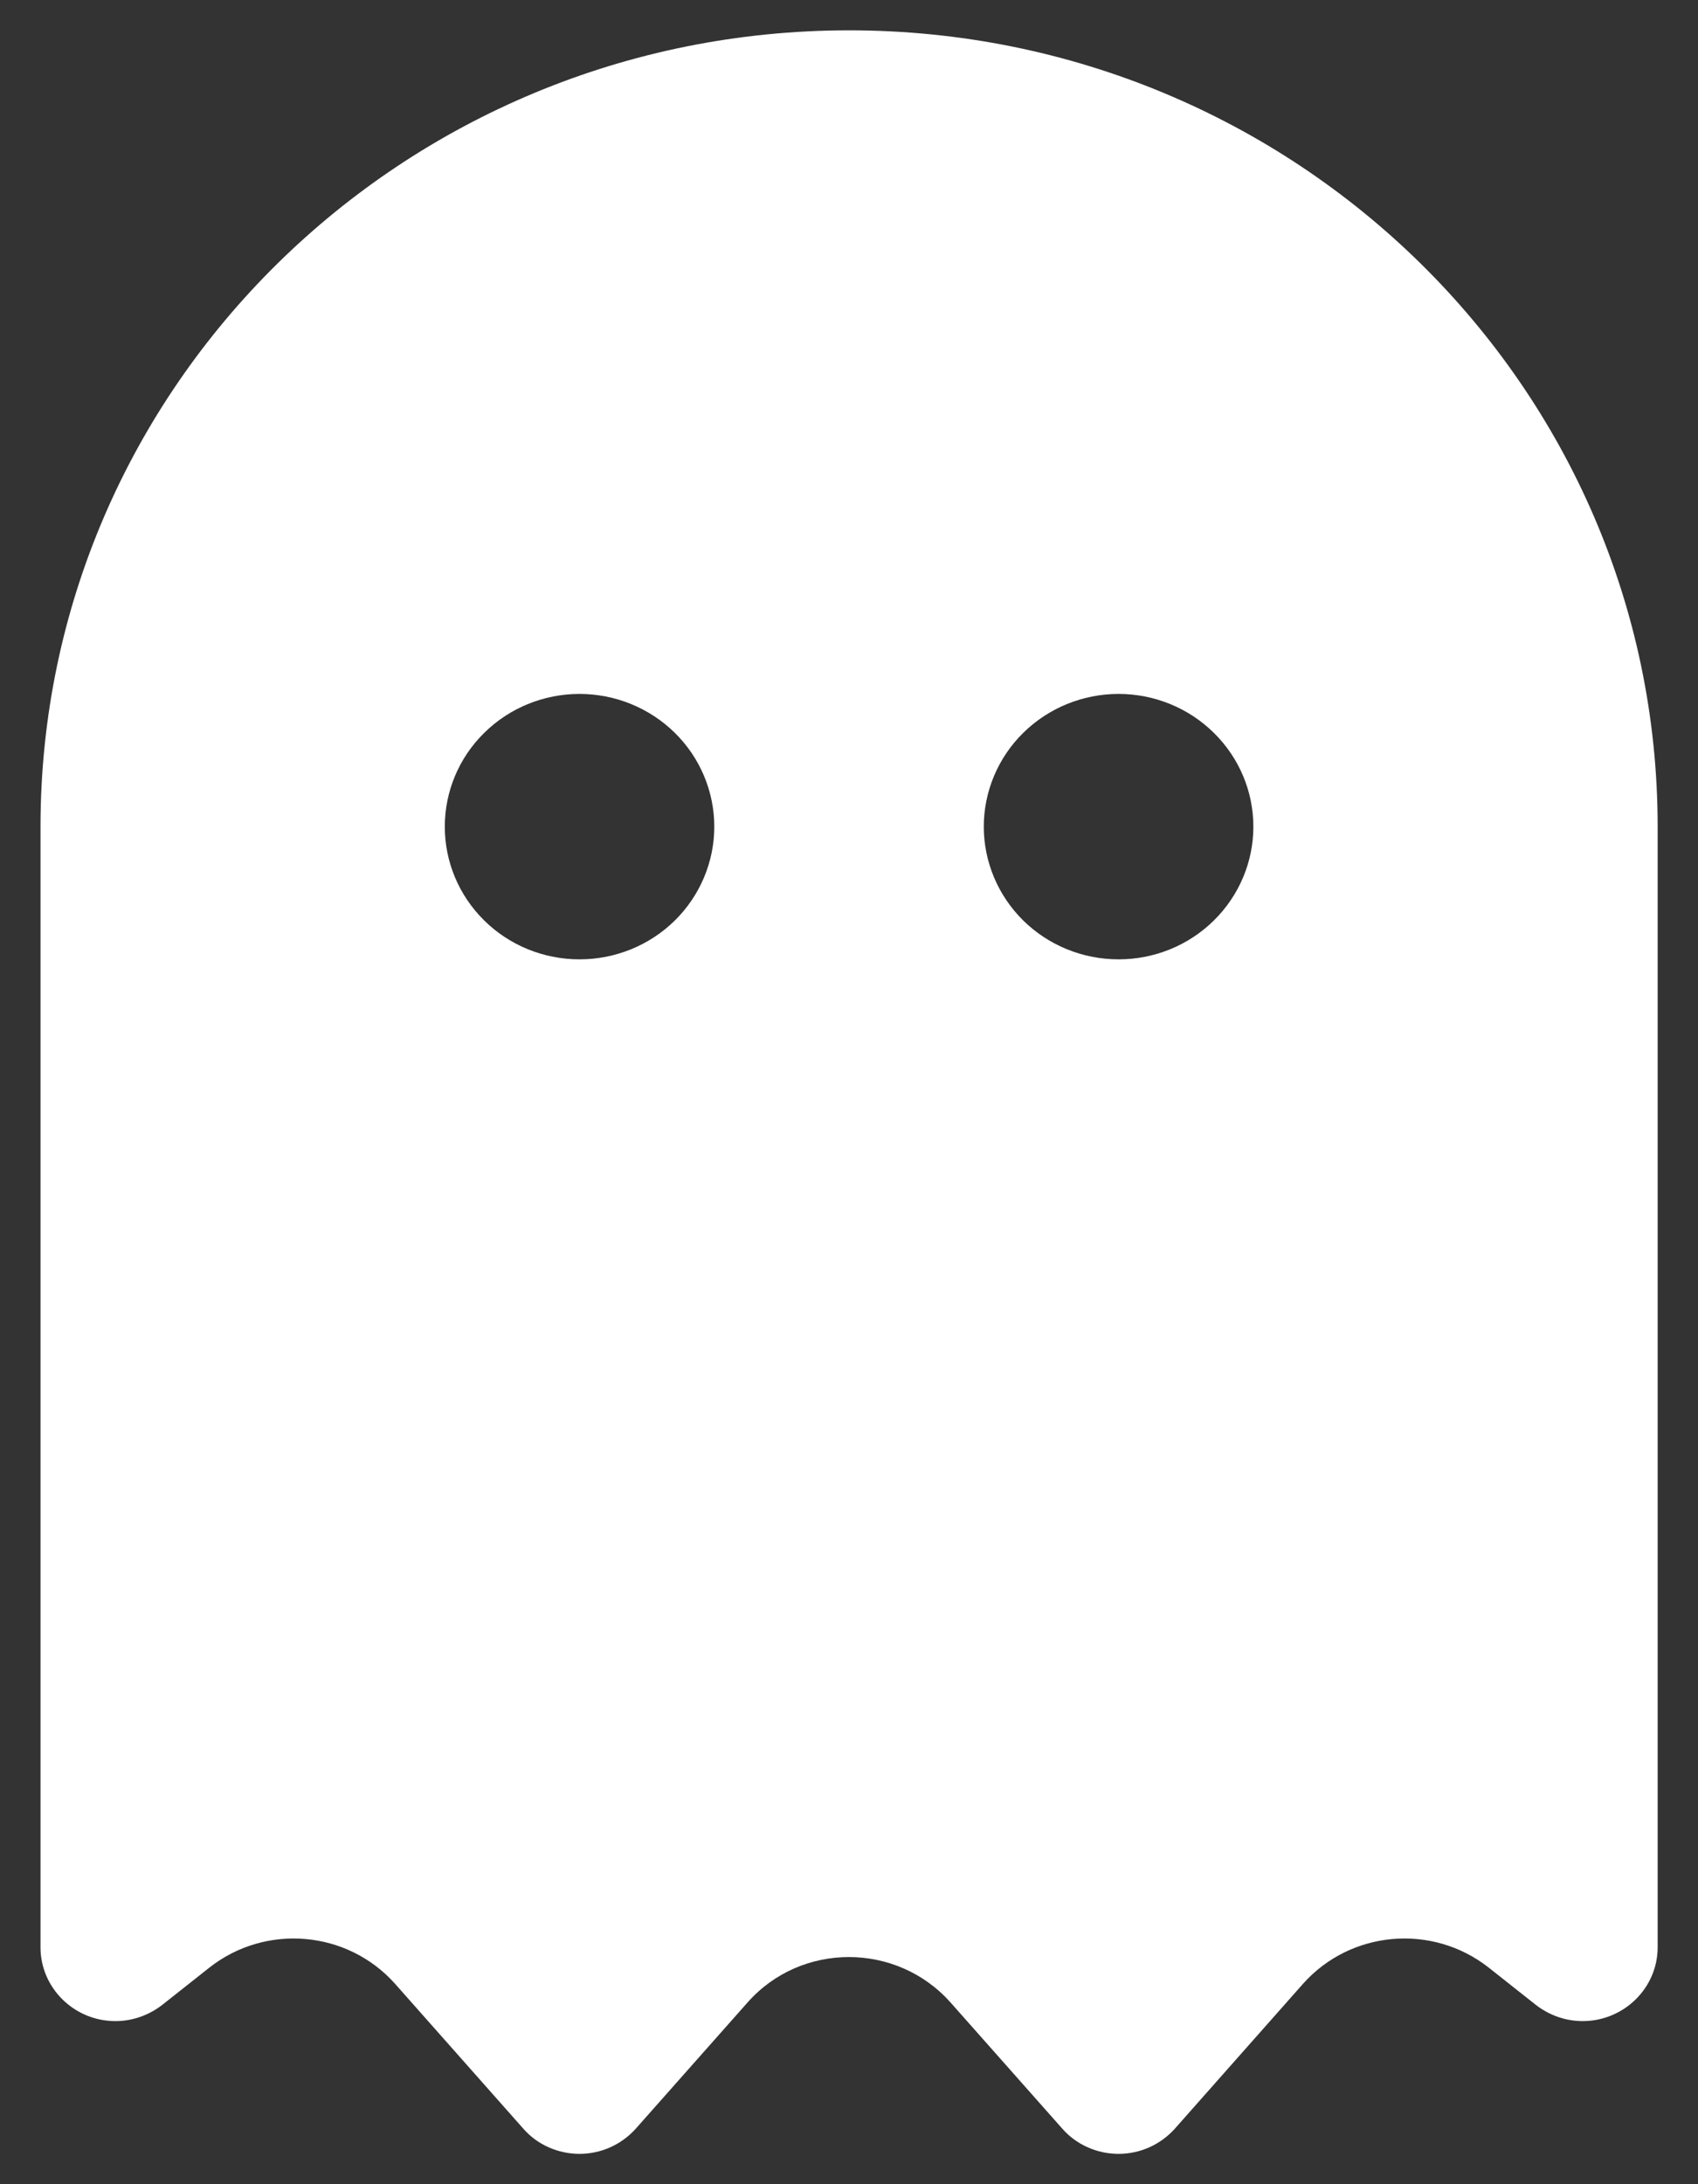 <svg width="21" height="27" viewBox="0 0 21 27" fill="none" xmlns="http://www.w3.org/2000/svg">
<rect x="0" y="0" width="21" height="27" fill="#333333" stroke="none"/>
<path d="M18.412 24.323L18.995 24.784C19.162 24.913 19.365 24.984 19.573 24.984C20.084 24.984 20.501 24.574 20.501 24.072V10.219C20.501 4.784 16.021 0.375 10.501 0.375C4.98 0.375 0.501 4.784 0.501 10.219V24.072C0.501 24.574 0.917 24.984 1.428 24.984C1.636 24.984 1.839 24.913 2.006 24.784L2.589 24.323C3.287 23.774 4.297 23.862 4.886 24.523L6.475 26.317C6.646 26.512 6.902 26.625 7.167 26.625C7.433 26.625 7.683 26.512 7.86 26.317L9.245 24.754C9.907 24.005 11.089 24.005 11.756 24.754L13.141 26.317C13.313 26.512 13.568 26.625 13.834 26.625C14.1 26.625 14.35 26.512 14.527 26.317L16.115 24.523C16.704 23.862 17.714 23.774 18.412 24.323ZM12.167 10.219C12.167 9.784 12.343 9.366 12.655 9.059C12.968 8.751 13.392 8.578 13.834 8.578C14.276 8.578 14.7 8.751 15.012 9.059C15.325 9.366 15.501 9.784 15.501 10.219C15.501 10.654 15.325 11.071 15.012 11.379C14.7 11.687 14.276 11.859 13.834 11.859C13.392 11.859 12.968 11.687 12.655 11.379C12.343 11.071 12.167 10.654 12.167 10.219ZM7.167 11.859C6.725 11.859 6.301 11.687 5.989 11.379C5.676 11.071 5.501 10.654 5.501 10.219C5.501 9.784 5.676 9.366 5.989 9.059C6.301 8.751 6.725 8.578 7.167 8.578C7.609 8.578 8.033 8.751 8.346 9.059C8.658 9.366 8.834 9.784 8.834 10.219C8.834 10.654 8.658 11.071 8.346 11.379C8.033 11.687 7.609 11.859 7.167 11.859Z" fill="white"/>
</svg>
